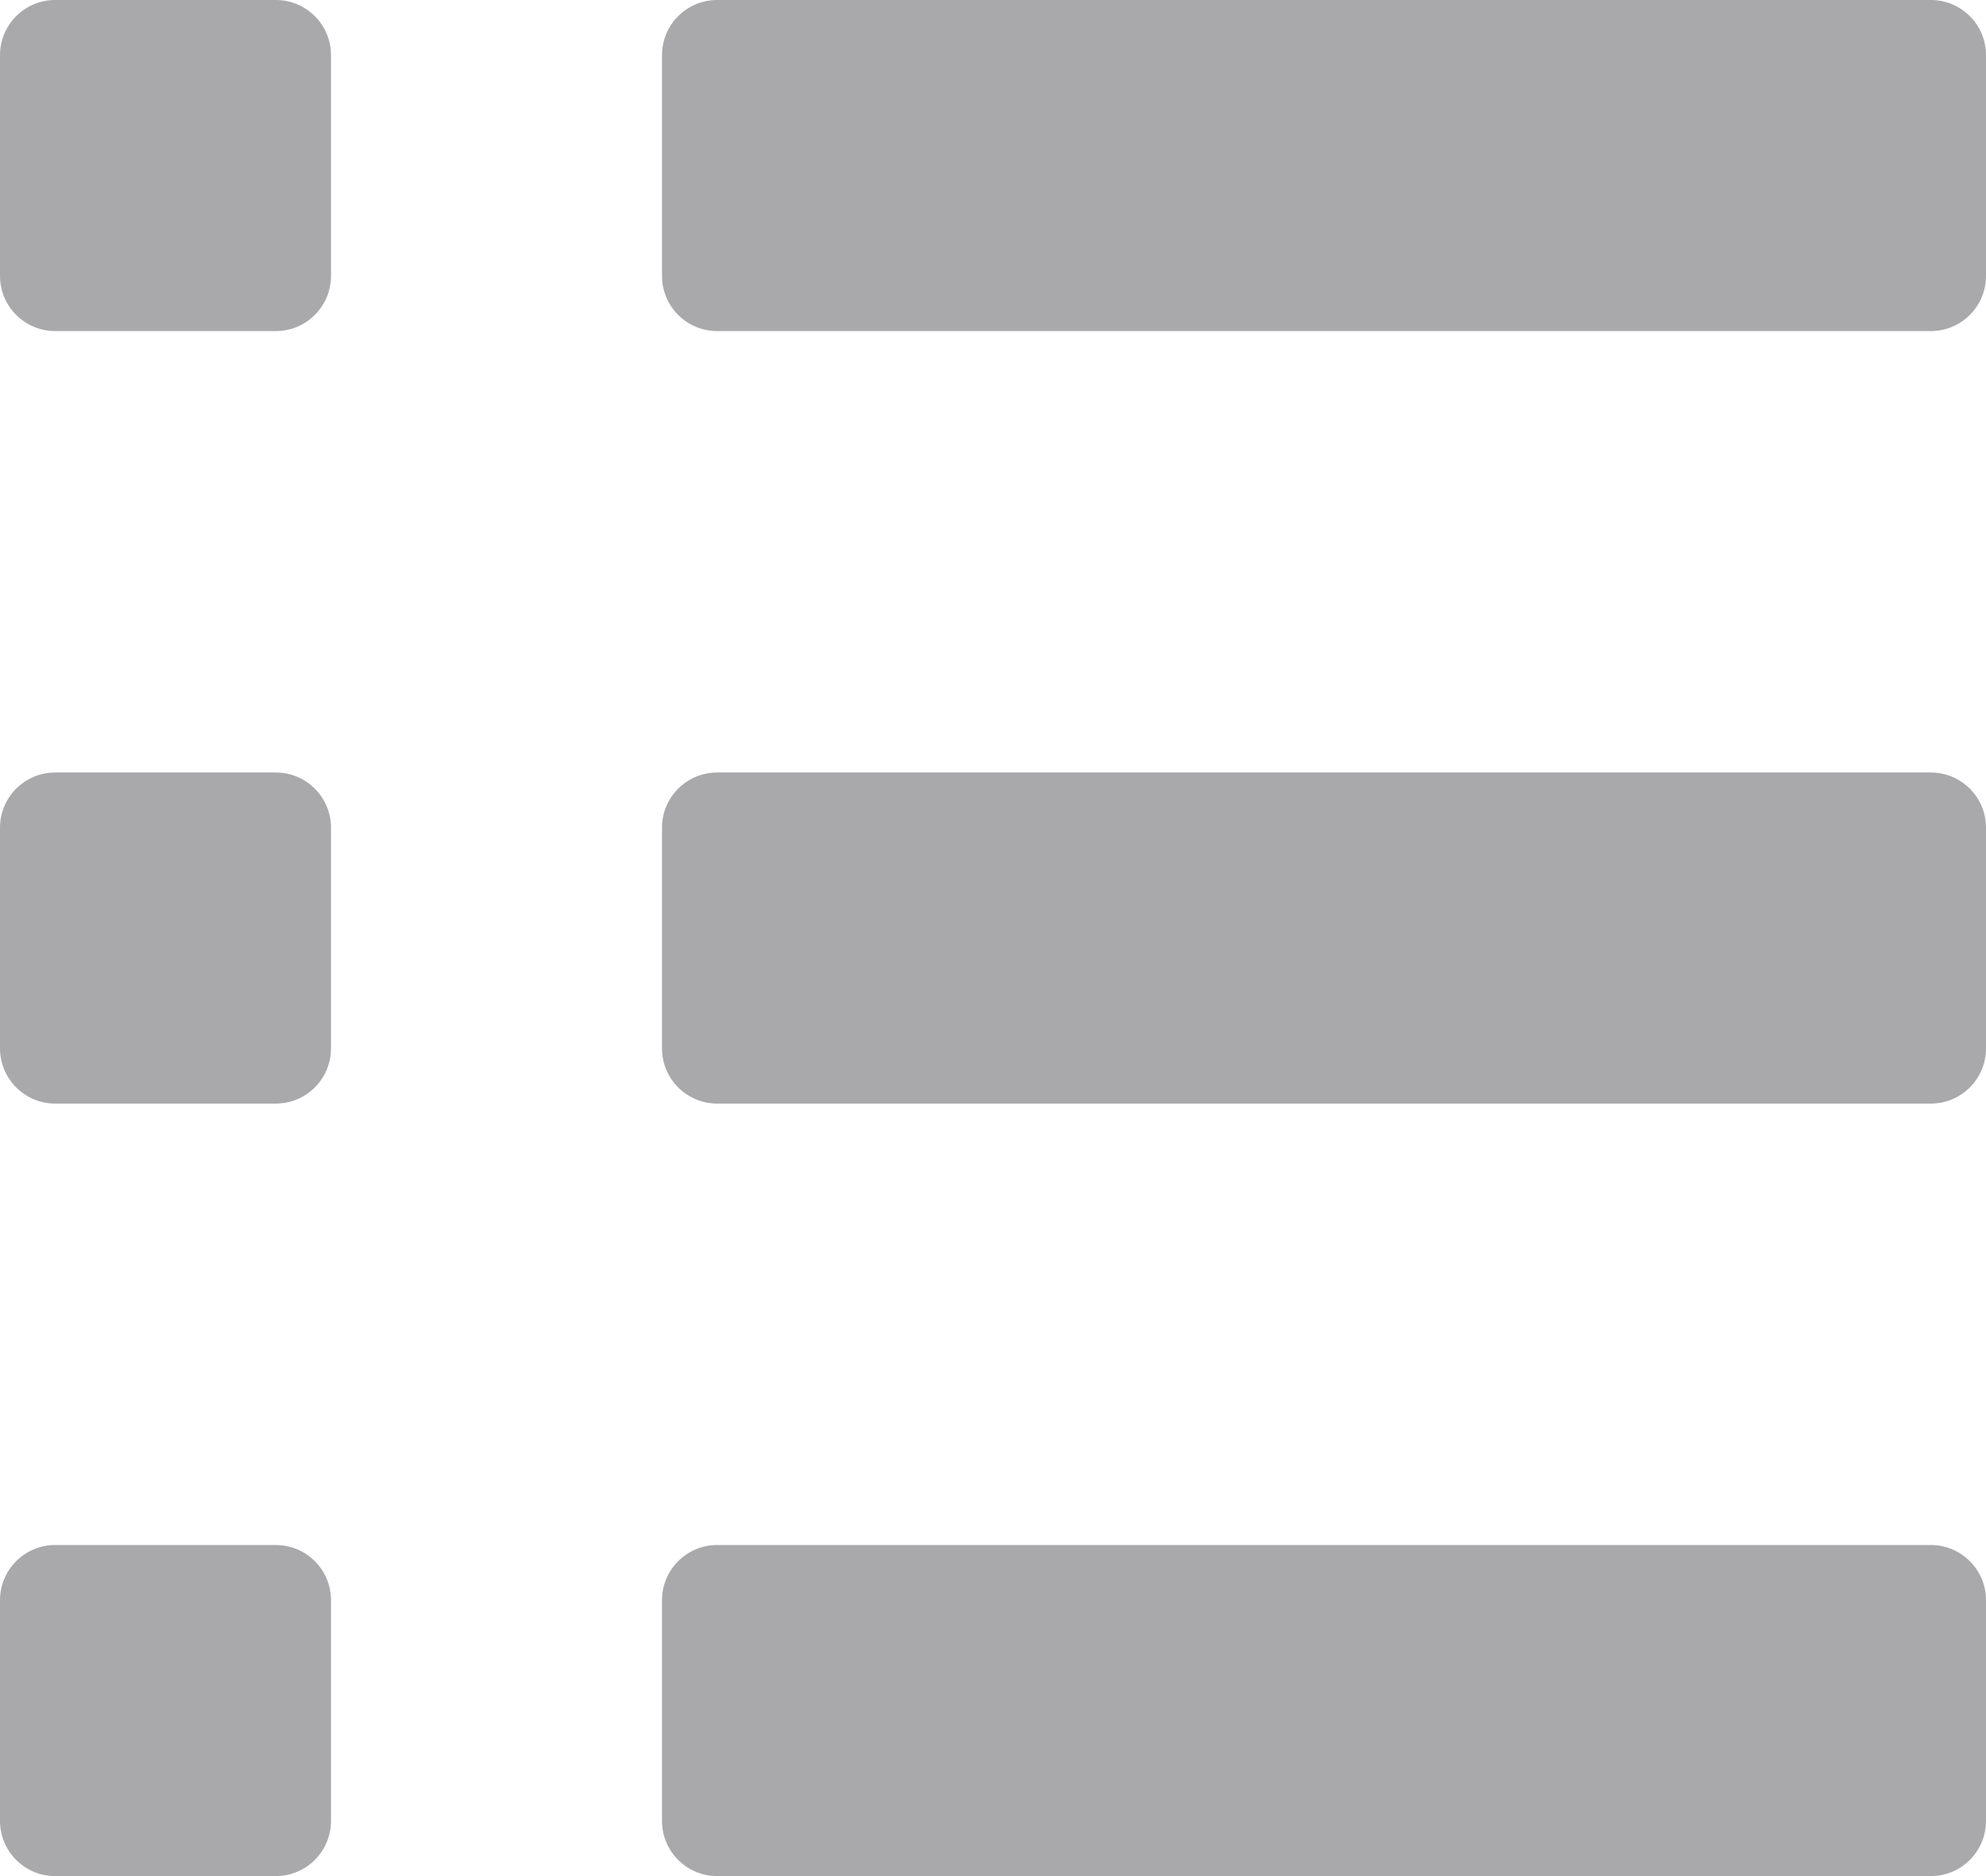 <svg width="18px" height="17px" viewBox="0 0 18 17" version="1.1" xmlns="http://www.w3.org/2000/svg" xmlns:xlink="http://www.w3.org/1999/xlink"><g id="控件" stroke="none" stroke-width="1" fill="none" fill-rule="evenodd"><g id="icon/listmode" transform="translate(-3, -3)" fill="#A9A9AC"><path d="M5.5,17 C5.776,17 6,17.224 6,17.5 L6,19.5 C6,19.776 5.776,20 5.5,20 L3.5,20 C3.224,20 3,19.776 3,19.5 L3,17.5 C3,17.224 3.224,17 3.5,17 L5.5,17 Z M20.5,17 C20.776,17 21,17.224 21,17.5 L21,19.5 C21,19.776 20.776,20 20.5,20 L9.5,20 C9.224,20 9,19.776 9,19.5 L9,17.5 C9,17.224 9.224,17 9.5,17 L20.5,17 Z M5.5,10 C5.776,10 6,10.224 6,10.5 L6,12.5 C6,12.776 5.776,13 5.5,13 L3.5,13 C3.224,13 3,12.776 3,12.5 L3,10.5 C3,10.224 3.224,10 3.5,10 L5.5,10 Z M20.5,10 C20.776,10 21,10.224 21,10.5 L21,12.5 C21,12.776 20.776,13 20.5,13 L9.5,13 C9.224,13 9,12.776 9,12.5 L9,10.5 C9,10.224 9.224,10 9.5,10 L20.5,10 Z M5.5,3 C5.776,3 6,3.224 6,3.5 L6,5.5 C6,5.776 5.776,6 5.5,6 L3.5,6 C3.224,6 3,5.776 3,5.5 L3,3.5 C3,3.224 3.224,3 3.5,3 L5.5,3 Z M20.5,3 C20.776,3 21,3.224 21,3.5 L21,5.5 C21,5.776 20.776,6 20.5,6 L9.5,6 C9.224,6 9,5.776 9,5.5 L9,3.5 C9,3.224 9.224,3 9.5,3 L20.5,3 Z" id="Combined-Shape"></path></g></g></svg>
